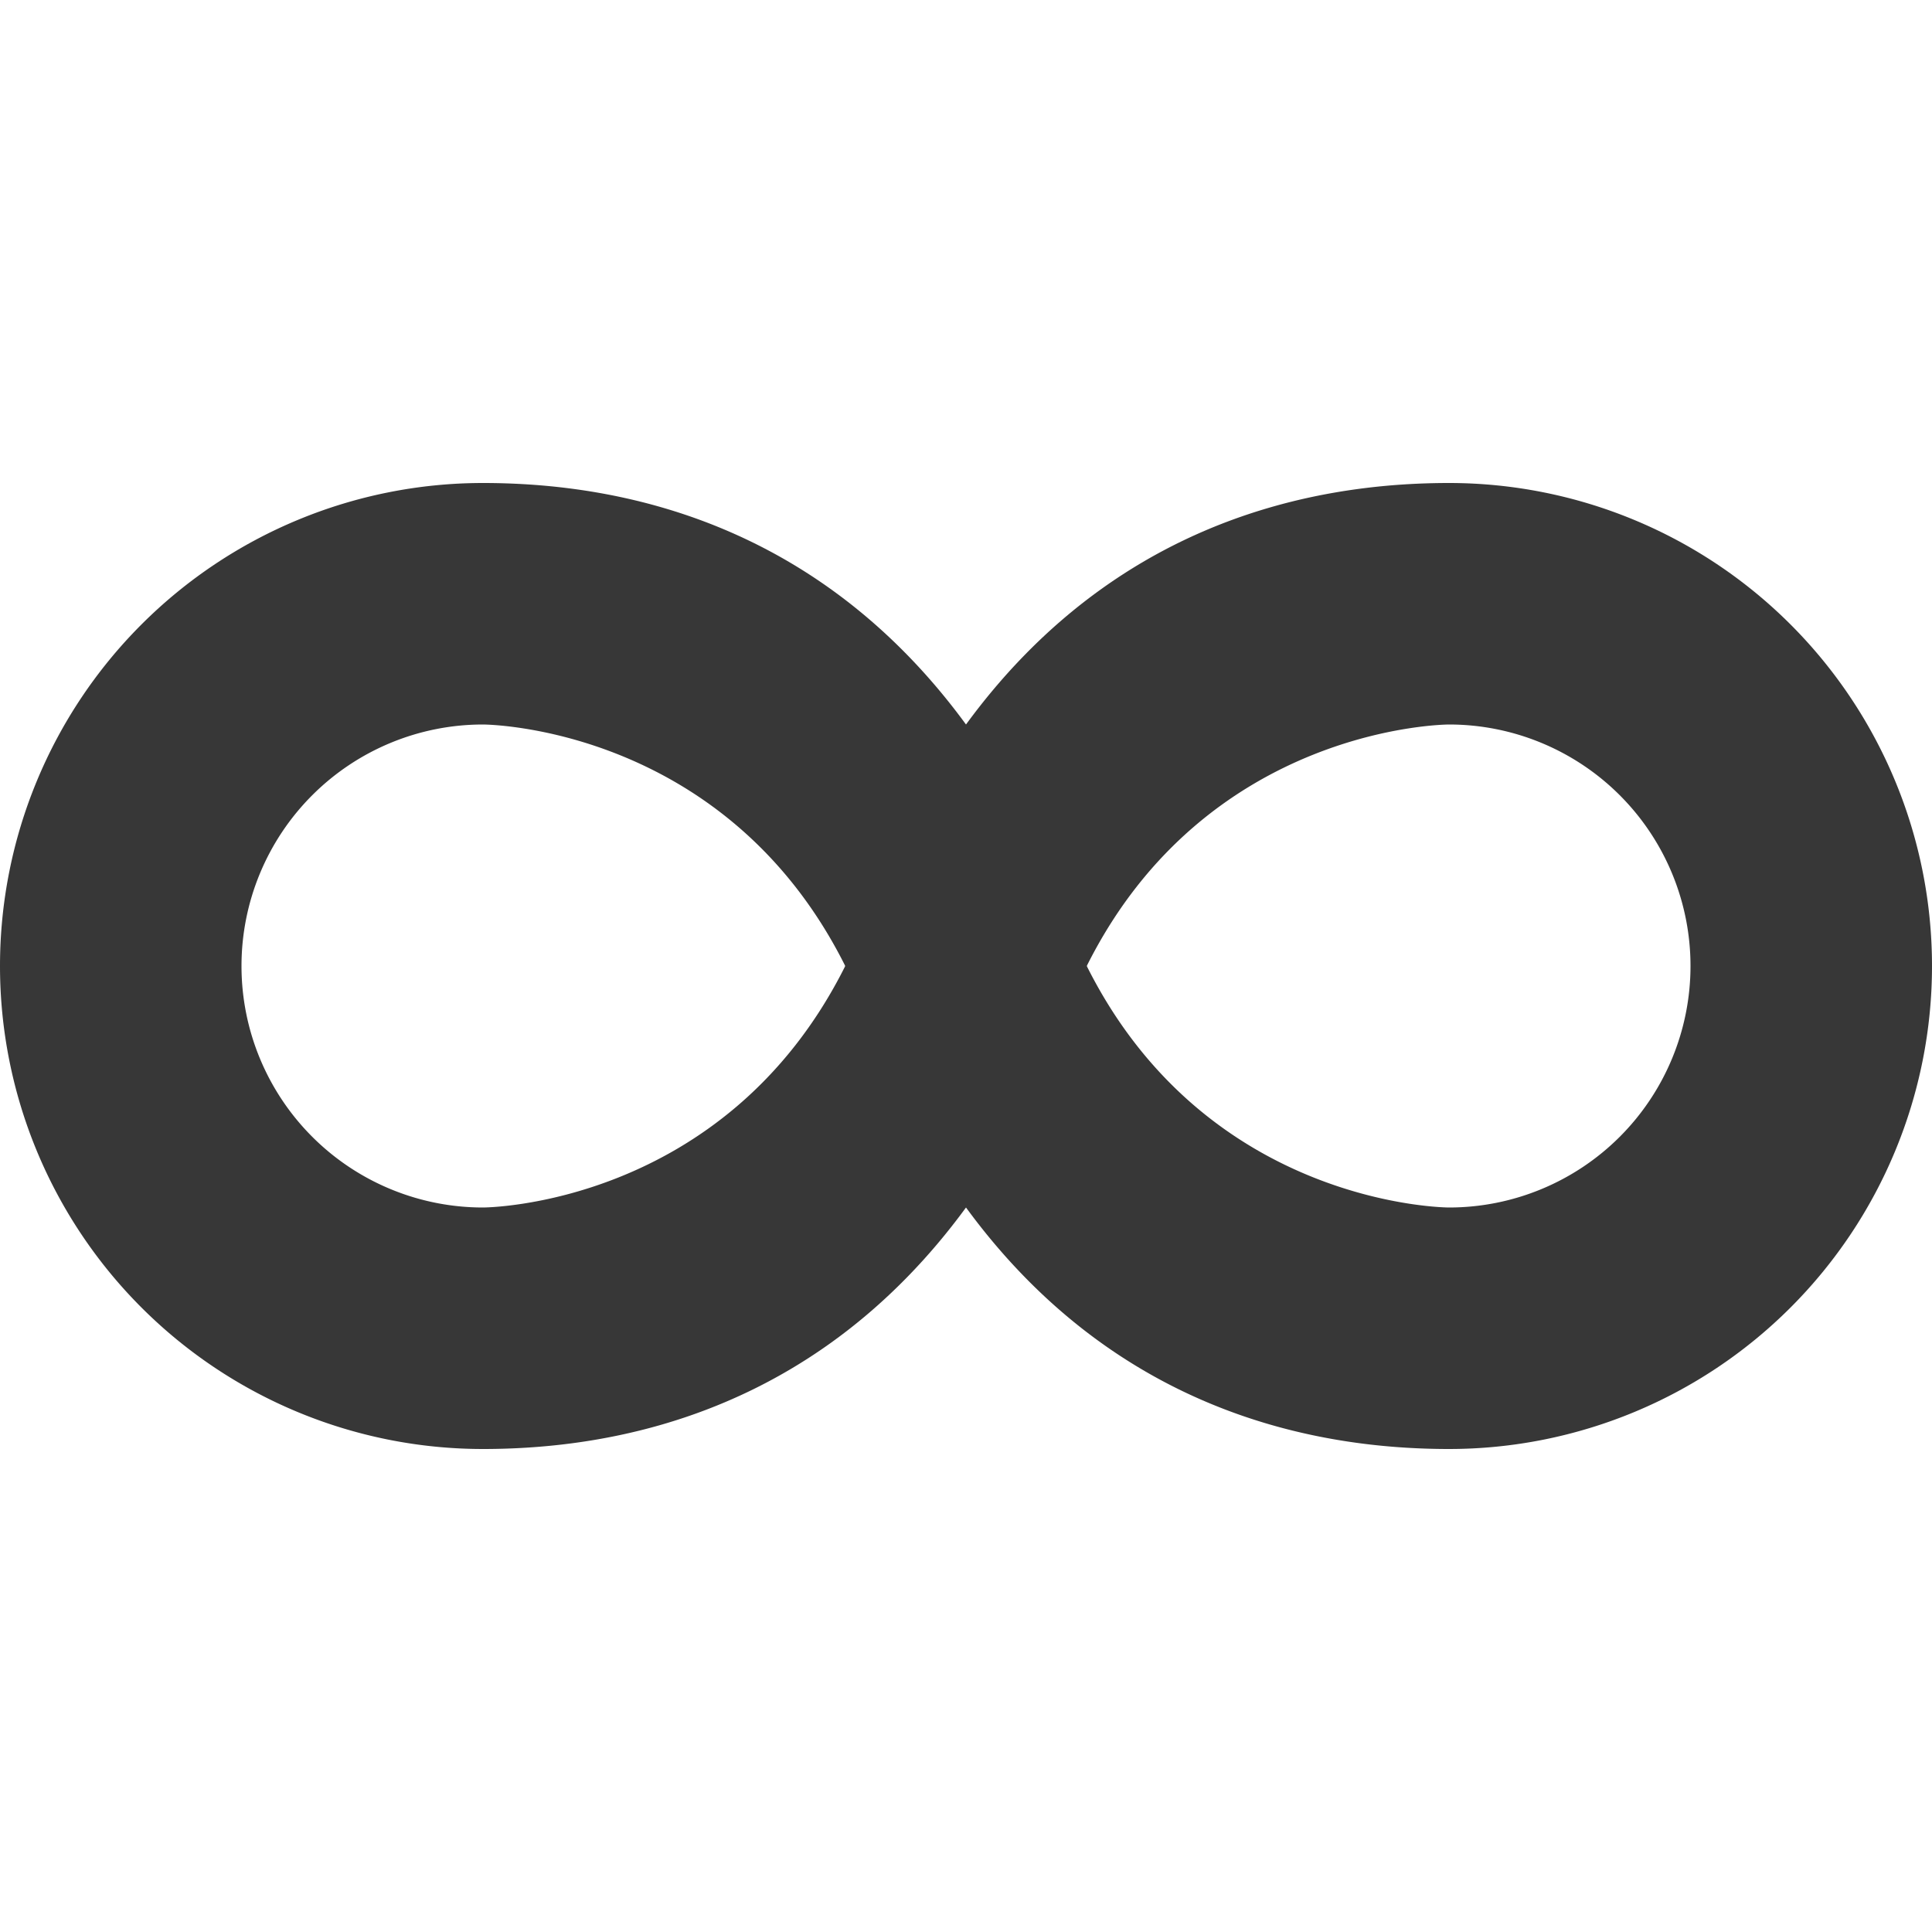 <?xml version="1.0" encoding="utf-8"?><!-- Uploaded to: SVG Repo, www.svgrepo.com, Generator: SVG Repo Mixer Tools -->
<svg width="800px" height="800px" viewBox="0 0 16 16" xmlns:osb="http://www.openswatchbook.org/uri/2009/osb" xmlns:dc="http://purl.org/dc/elements/1.1/" xmlns:cc="http://creativecommons.org/ns#" xmlns:rdf="http://www.w3.org/1999/02/22-rdf-syntax-ns#" xmlns="http://www.w3.org/2000/svg" id="svg6190" version="1.1">


<defs id="defs6194">

<linearGradient gradientTransform="matrix(1.082 0 0 1.082 -.657 9.283)" osb:paint="solid" id="linearGradient1152">

<stop id="stop1150" offset="0" style="stop-color:#373737;stop-opacity:1"/>

</linearGradient>

</defs>

<g id="layer1" transform="translate(6.025 -1038.1)">

<path id="path1142" d="M-2.025 1042.1a4 4 0 0 0 0 8c2 0 4-1 5-4-1-3-3-4-5-4zm0 2s2 0 3 2c-1 2-3 2-3 2a2 2 0 1 1 0-4z" style="opacity:1;vector-effect:none;fill:#373737;fill-opacity:1;stroke:none;stroke-width:4;stroke-linecap:square;stroke-linejoin:round;stroke-miterlimit:4;stroke-dasharray:none;stroke-dashoffset:3.2;stroke-opacity:.551"/>

<path id="path1142-3" d="M5.975 1042.1a4 4 0 0 1 0 8c-2 0-4-1-5-4 1-3 3-4 5-4zm0 2s-2 0-3 2c1 2 3 2 3 2a2 2 0 1 0 0-4z" style="opacity:1;vector-effect:none;fill:#373737;fill-opacity:1;stroke:none;stroke-width:4;stroke-linecap:square;stroke-linejoin:round;stroke-miterlimit:4;stroke-dasharray:none;stroke-dashoffset:3.2;stroke-opacity:.551"/>

</g>

</svg>